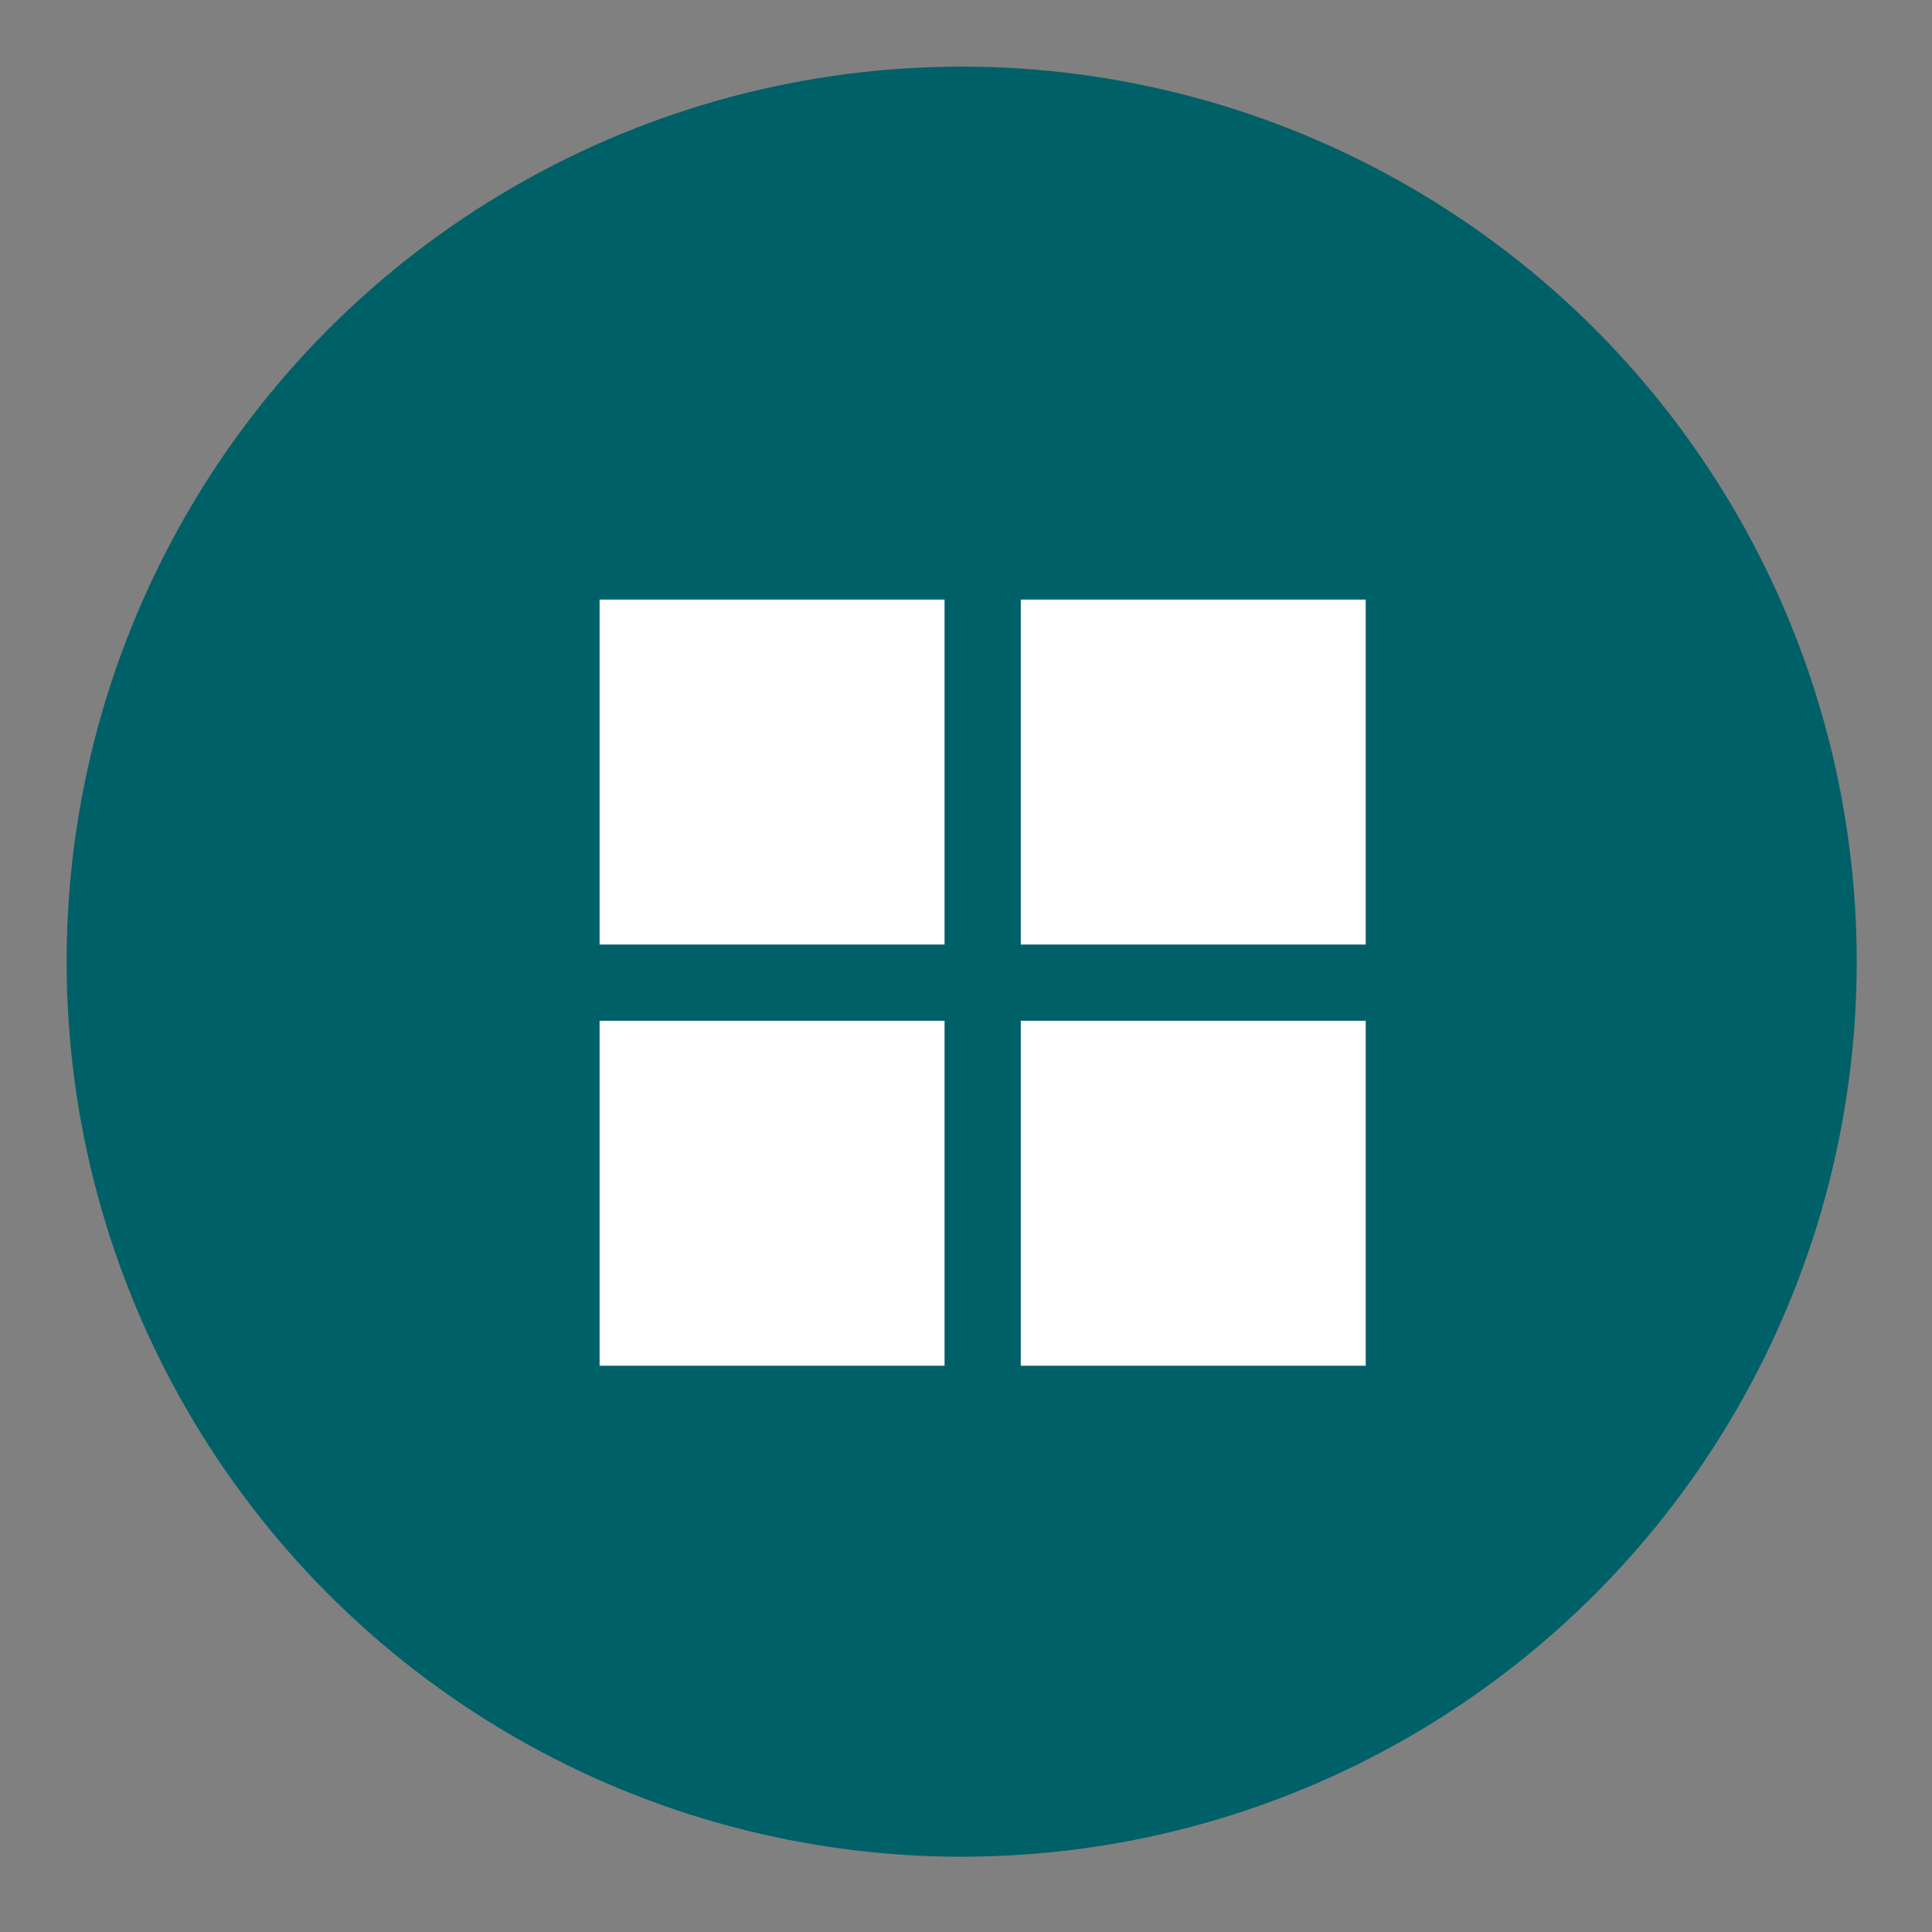 <svg width="29" height="29" viewBox="0 0 29 29" fill="none" xmlns="http://www.w3.org/2000/svg">
<rect x="0" y="0" width="29" height="29" fill="#808080" stroke="none"/>
<circle cx="14.435" cy="14.435" r="13.435" fill="#006068"/>
<rect x="9" y="9" width="5.178" height="5.178" fill="white"/>
<rect x="9" y="15.322" width="5.178" height="5.178" fill="white"/>
<rect x="15.322" y="9" width="5.178" height="5.178" fill="white"/>
<rect x="15.322" y="15.322" width="5.178" height="5.178" fill="white"/>
</svg>
